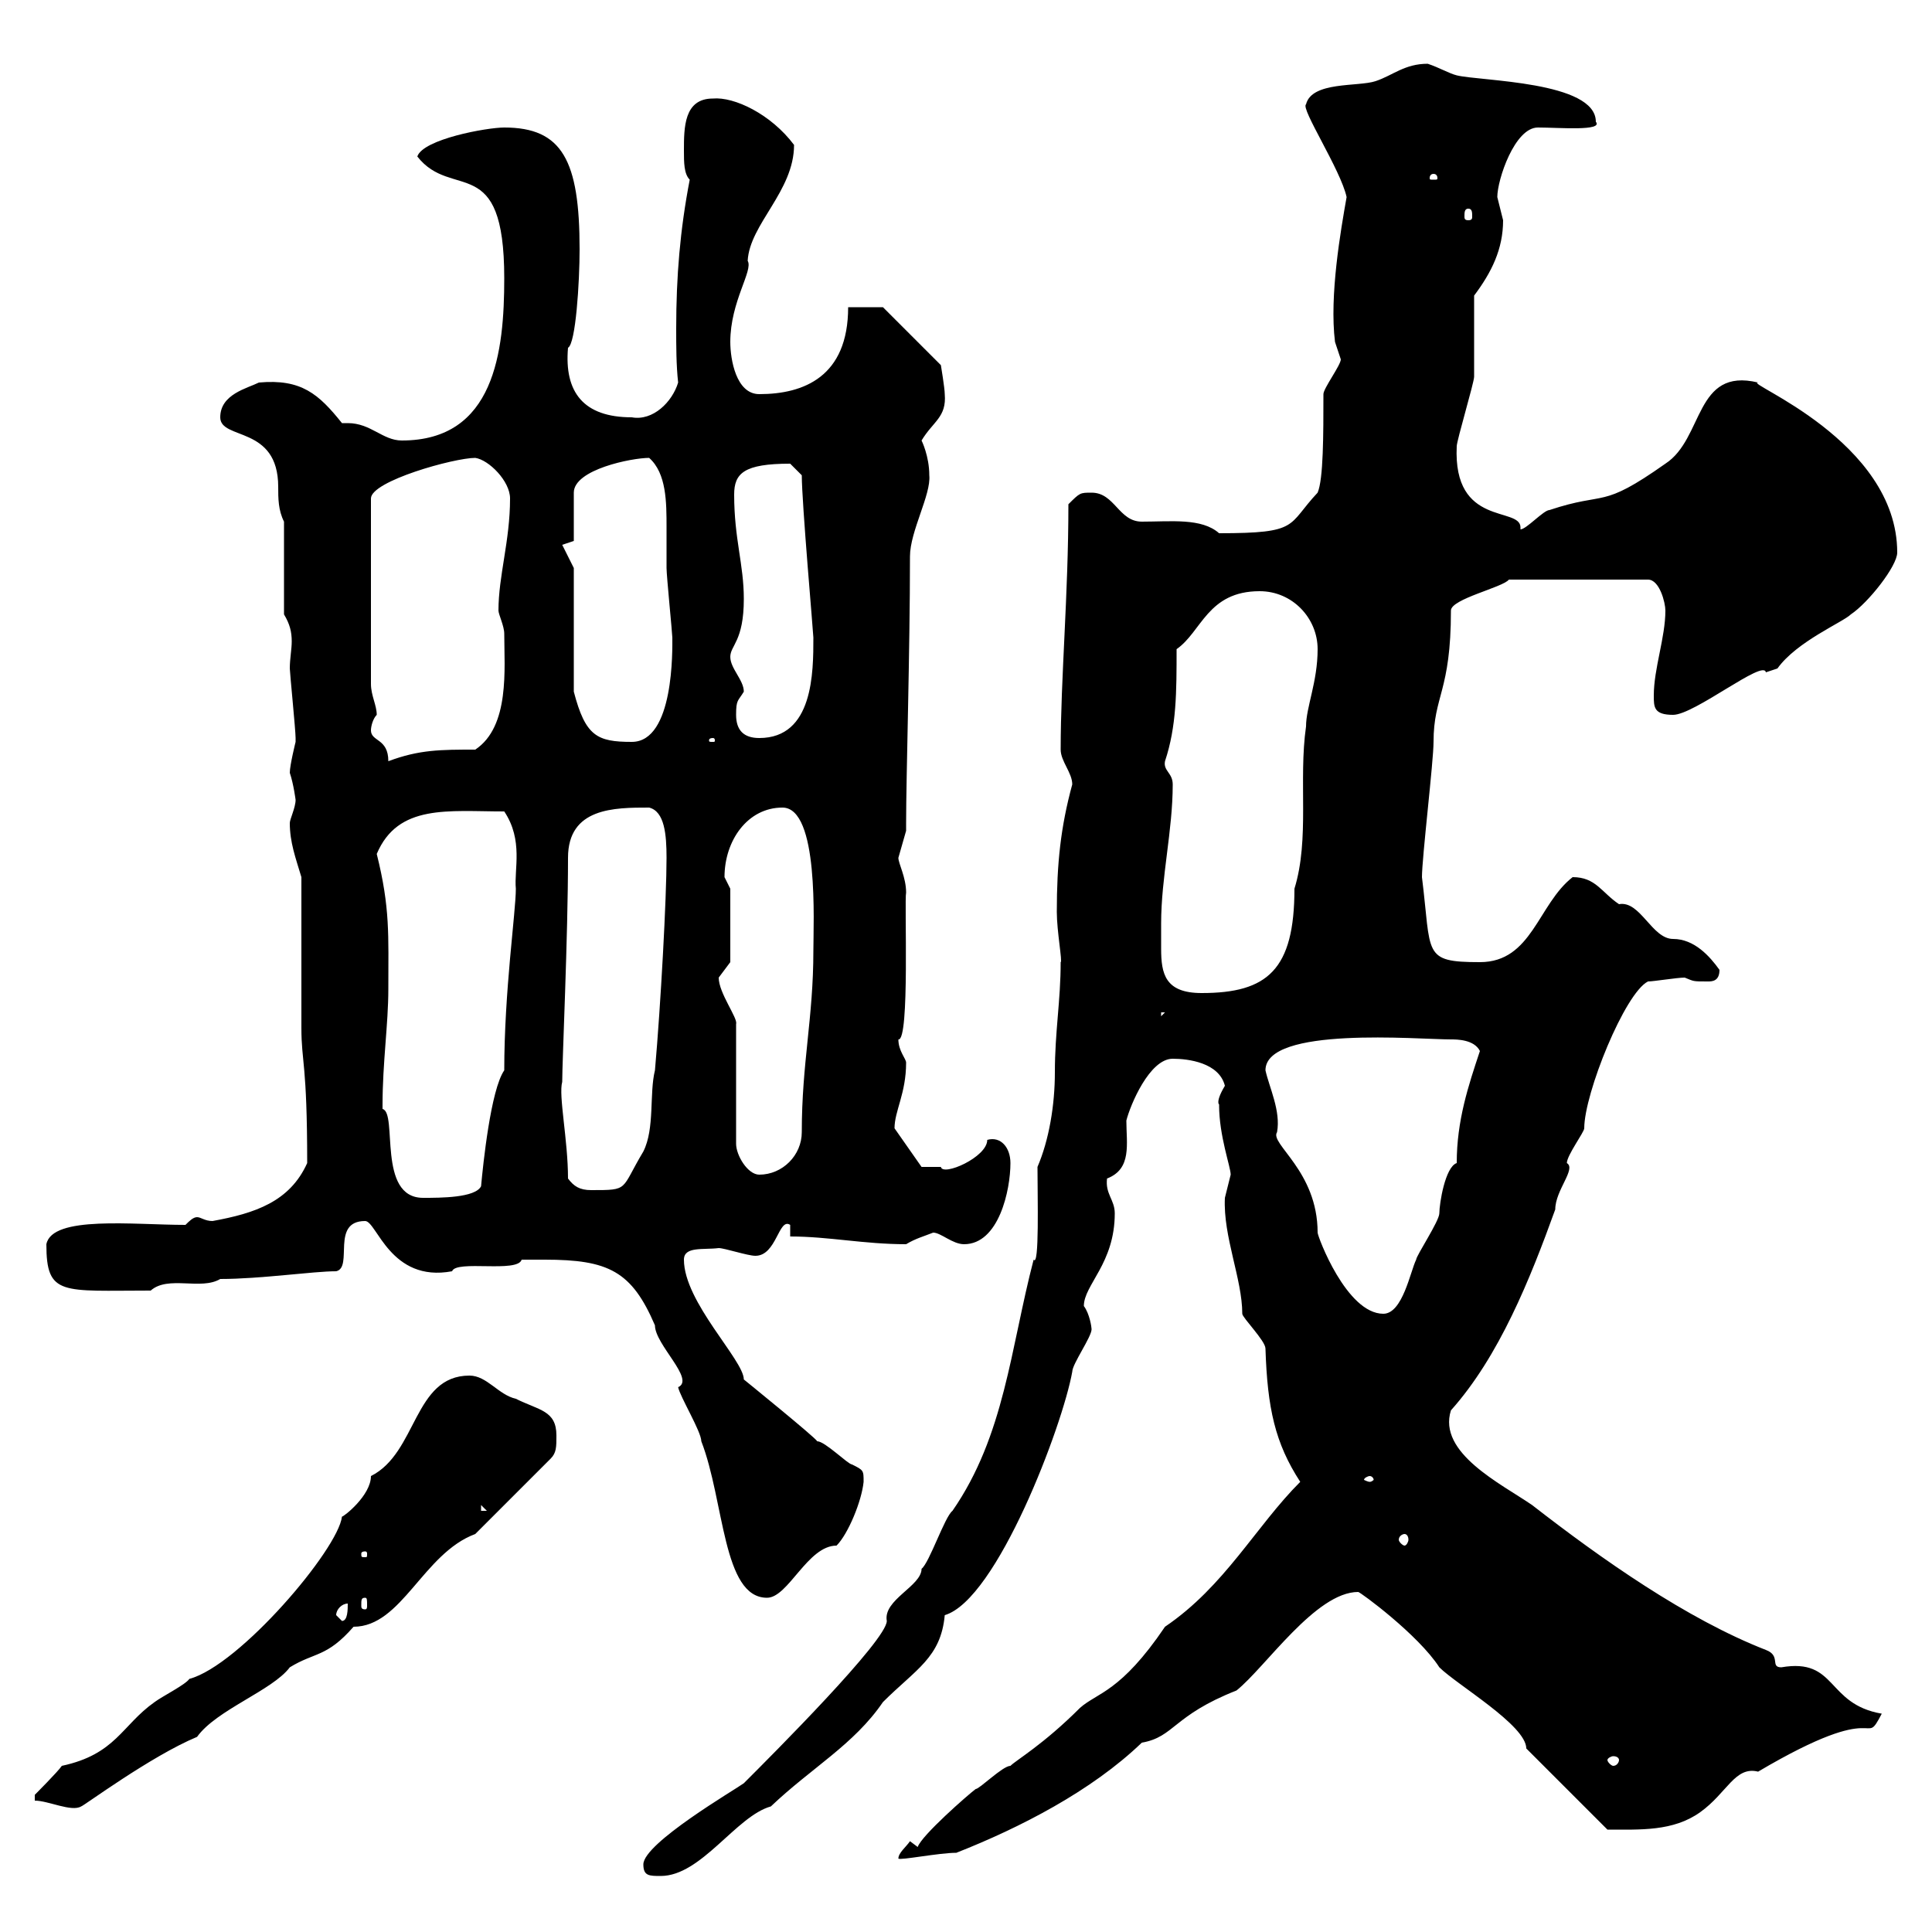 <svg xmlns="http://www.w3.org/2000/svg" xmlns:xlink="http://www.w3.org/1999/xlink" width="300" height="300"><path d="M99.90 289.50C99.90 291.30 100.80 291.30 102.60 291.30C108.90 291.30 114.30 282 119.70 280.50C126 274.50 132.60 270.90 137.10 264.30C142.20 259.20 146.10 257.40 146.70 250.80C154.80 248.40 165 221.40 166.50 213C166.50 211.80 169.50 207.60 169.50 206.40C169.50 206.10 169.20 204 168.30 202.80C168.30 199.50 173.10 196.20 173.10 188.40C173.10 186.30 171.60 185.40 171.90 183C175.80 181.50 174.90 177.60 174.90 174C175.50 171.60 178.50 164.40 182.10 164.40C184.50 164.40 189.30 165 190.20 168.60C188.40 171.60 189.60 171.60 189.30 171.60C189.30 176.40 191.10 181.20 191.10 182.40C191.10 182.40 190.20 186 190.20 186C189.90 192 192.90 198.60 192.90 204C192.90 204.60 196.50 208.20 196.50 209.40C196.80 218.70 198 224.10 201.90 230.10C195 237 190.20 246.30 180.90 252.60C174 262.80 170.40 262.80 167.70 265.20C162 270.90 157.80 273.30 156.90 274.20C155.70 274.20 152.10 277.80 151.50 277.80C150.30 278.70 143.10 285 142.50 286.80L141.30 285.90C140.70 286.80 139.50 287.70 139.50 288.60C139.80 288.90 145.80 287.70 148.50 287.70C158.40 283.80 169.50 278.10 177.30 270.60C182.40 269.70 182.10 266.40 192 262.50C196.50 258.90 204.30 247.20 210.90 247.20C211.20 247.20 220.20 253.80 223.50 258.90C226.20 261.60 237 267.90 237 271.50L249.60 284.10C254.70 284.10 259.80 284.40 264 281.40C268.20 278.40 269.40 274.20 273 275.10C292.80 263.40 289.20 271.80 292.20 266.10C283.50 264.60 285.30 257.40 276.60 258.90C274.80 258.90 276.60 257.10 274.20 256.20C261.90 251.40 248.70 242.10 237.90 233.70C233.10 230.40 223.20 225.60 225.30 219C232.80 210.60 237.60 198.60 241.50 187.80C241.50 184.80 244.80 181.50 243.30 180.60C243.30 179.40 246 175.80 246 175.20C246 169.80 252.30 154.20 255.90 152.40C256.80 152.40 260.40 151.80 261.60 151.80C263.10 152.40 262.80 152.40 265.20 152.40C265.80 152.40 267 152.40 267 150.60C265.50 148.50 263.10 145.80 259.80 145.80C256.50 145.80 254.70 139.80 251.40 140.40C248.70 138.60 247.80 136.20 244.20 136.20C238.80 140.40 237.90 149.40 229.80 149.40C220.80 149.40 222.30 148.20 220.80 136.20C220.80 133.20 222.60 118.20 222.60 115.20C222.60 108 225.30 107.40 225.30 94.80C225.30 93 233.40 91.20 234.30 90L255.90 90C257.70 90 258.60 93.60 258.60 94.80C258.60 99 256.80 103.80 256.80 108C256.80 109.80 256.80 111 259.80 111C263.10 111 273.90 102.30 274.20 104.40C274.20 104.40 276 103.80 276 103.80C279 99.60 286.20 96.60 287.40 95.40C290.10 93.60 294.60 87.90 294.60 85.80C294.60 68.40 270.60 59.40 273 59.40C263.10 57 264.60 68.10 258.60 72C248.40 79.20 249.60 76.20 240.60 79.20C239.70 79.20 237 82.20 236.10 82.20C236.10 82.20 236.10 81.90 236.10 81.90C236.10 78.60 225.60 81.90 226.20 69.30C226.20 68.40 228.90 59.40 228.90 58.50C228.90 56.70 228.90 47.70 228.90 45.90C231.60 42.30 233.40 38.70 233.40 34.20C233.40 34.20 232.50 30.60 232.50 30.60C232.50 27.90 235.20 19.80 238.80 19.80C242.10 19.80 249 20.40 247.80 18.90C247.80 12.60 229.80 12.60 226.20 11.70C225 11.40 223.50 10.50 221.70 9.90C218.10 9.90 216.30 11.70 213.60 12.60C210.90 13.50 203.70 12.60 202.80 16.20C201.90 16.80 208.20 26.40 209.10 30.60C208.20 35.70 206.40 45.90 207.30 53.10C207.30 53.10 208.20 55.80 208.20 55.80C208.20 56.70 205.50 60.30 205.50 61.20C205.50 67.50 205.50 74.40 204.60 76.50C199.80 81.60 201.90 82.80 189.30 82.80C186.60 80.40 181.80 81 177.30 81C173.70 81 173.10 76.50 169.50 76.50C167.70 76.50 167.70 76.50 165.90 78.30C165.90 92.40 164.70 105.30 164.70 116.40C164.70 118.20 166.50 120 166.50 121.80C164.70 128.40 164.10 134.10 164.10 141.60C164.10 144.60 165 149.40 164.70 149.40C164.70 155.40 163.80 160.20 163.80 166.50C163.80 171.60 162.90 177 161.10 181.20C161.10 186 161.40 196.80 160.50 195.60C156.90 209.40 156 222.90 147.90 234.60C146.70 235.50 144.30 242.70 143.10 243.60C143.10 246.30 137.10 248.40 137.70 251.70C137.70 254.70 120 272.40 115.50 276.90C114.30 277.80 99.90 286.20 99.90 289.50ZM5.40 279.60C7.50 279.60 11.10 281.40 12.60 280.50C12.90 280.50 23.40 272.70 30.60 269.70C33.60 265.50 42.30 262.50 45 258.90C48.90 256.50 50.70 257.40 54.90 252.60C62.40 252.60 65.70 241.20 73.80 238.20L85.50 226.50C86.40 225.60 86.40 224.70 86.40 222.90C86.40 219 83.70 219 80.10 217.20C77.40 216.60 75.60 213.60 72.90 213.60C64.20 213.60 64.80 225.60 57.60 229.20C57.60 232.20 53.40 235.50 53.10 235.50C52.50 240.60 37.20 258.60 29.40 260.70C28.80 261.60 25.20 263.40 24 264.30C18.90 267.90 18 272.40 9.60 274.20C9 275.10 5.40 278.70 5.40 278.70ZM251.40 273.30C251.40 273.60 251.10 274.20 250.50 274.20C250.20 274.20 249.60 273.60 249.60 273.30C249.60 273 250.20 272.70 250.50 272.70C251.10 272.70 251.40 273 251.40 273.30ZM52.20 250.80C52.20 249.90 53.10 249 54 249C54 249.90 54 251.70 53.10 251.70C53.10 251.70 52.20 250.80 52.20 250.80ZM56.70 248.10C57 248.10 57 248.40 57 249.30C57 249.60 57 249.90 56.70 249.90C56.10 249.90 56.10 249.60 56.10 249.30C56.10 248.40 56.10 248.10 56.70 248.10ZM84.60 195.60C94.50 195.60 98.10 197.40 101.70 205.80C101.70 208.80 108 214.20 105.30 215.40C105.60 216.90 108.90 222.30 108.90 223.80C112.50 233.10 112.20 248.10 119.10 248.10C122.40 248.10 125.40 240 129.90 240C131.70 238.20 133.80 233.10 134.10 230.10C134.10 228.30 134.10 228.30 132.30 227.40C131.70 227.40 128.10 223.80 126.90 223.80C126.60 223.20 115.50 214.20 115.50 214.20C115.50 211.20 106.20 202.20 106.20 195.60C106.20 193.50 109.20 194.10 111.60 193.80C112.50 193.80 116.10 195 117.30 195C120.60 195 120.90 189 122.70 190.20L122.70 192C128.70 192 134.10 193.20 140.70 193.20C142.20 192.30 143.40 192 144.90 191.40C146.10 191.40 147.90 193.20 149.70 193.20C155.10 193.20 156.90 184.80 156.90 180.60C156.90 178.20 155.40 176.40 153.30 177C153.30 179.70 146.40 182.70 146.10 181.20C144.90 181.20 143.10 181.20 143.10 181.20L138.90 175.20C138.90 172.50 140.70 169.80 140.70 165C140.70 164.40 139.50 163.20 139.50 161.40C141.30 161.70 140.40 139.80 140.70 138.60C140.70 136.20 139.50 134.10 139.50 133.20C139.50 133.20 140.70 129 140.70 129C140.70 129 140.70 127.80 140.70 127.80C140.70 120.60 141.30 101.40 141.30 86.40C141.30 82.50 144.60 76.80 144.30 73.80C144.30 70.80 143.10 68.40 143.10 68.40C144.90 65.40 147 64.80 146.70 61.20C146.70 60.30 146.10 56.70 146.10 56.70L137.10 47.70L131.70 47.70C131.70 58.50 124.80 61.20 117.90 61.20C114.30 61.20 113.40 55.80 113.40 53.10C113.40 46.80 117 42 116.10 40.50C116.40 34.80 123.30 29.70 123.30 22.50C119.70 17.70 114 15 110.70 15.30C106.20 15.30 106.20 19.80 106.20 23.40C106.20 25.20 106.20 27 107.10 27.90C105.60 35.70 105 42.90 105 51C105 53.70 105 56.70 105.30 59.40C104.40 62.40 101.40 65.40 98.10 64.80C90.60 64.80 87.60 60.90 88.20 54C89.40 53.40 90 43.80 90 38.70C90 24.90 87.30 19.80 78.30 19.80C75.60 19.80 65.70 21.60 64.80 24.30C70.20 31.20 78.30 23.40 78.30 43.20C78.30 54.60 76.80 68.40 62.40 68.40C59.40 68.40 57.60 65.70 54 65.70C54 65.70 53.40 65.70 53.10 65.70C49.50 61.20 46.80 58.80 40.20 59.40C38.40 60.30 34.20 61.20 34.20 64.80C34.20 68.40 43.20 66 43.20 75.60C43.20 77.40 43.20 79.20 44.10 81L44.10 95.40C45 96.90 45.30 98.10 45.30 99.60C45.30 100.80 45 102.30 45 103.80C45 104.40 45.90 113.40 45.90 114.60C45.90 114.60 45.90 114.60 45.90 115.20C45.90 115.20 45 118.80 45 120C45.60 121.80 45.90 124.20 45.90 124.20C45.90 125.40 45 127.20 45 127.80C45 130.80 45.90 133.20 46.80 136.20C46.80 139.80 46.80 156 46.80 159.60C46.80 165 47.70 165 47.70 180.60C45 186.60 39.60 188.40 33 189.60C31.80 189.60 31.20 189 30.60 189C30 189 29.40 189.60 28.80 190.20C20.70 190.20 8.10 188.70 7.20 193.20C7.20 201.30 9.60 200.40 23.40 200.40C26.10 198 31.20 200.40 34.20 198.60C40.50 198.60 48.60 197.40 52.20 197.40C54.90 196.80 51.30 189.60 56.70 189.60C58.50 189.60 60.60 199.20 70.20 197.40C70.80 195.60 80.40 197.70 81 195.60C81 195.60 83.70 195.60 84.60 195.60ZM56.70 240.90C57 240.90 57 241.20 57 241.20C57 241.80 57 241.80 56.70 241.80C56.10 241.80 56.10 241.80 56.10 241.20C56.10 241.20 56.10 240.90 56.70 240.90ZM218.10 238.20C218.40 238.20 218.70 238.50 218.70 239.10C218.70 239.40 218.40 240 218.10 240C217.80 240 217.20 239.40 217.20 239.10C217.20 238.50 217.80 238.20 218.10 238.20ZM74.70 233.70L75.60 234.60L74.70 234.60ZM212.70 229.20C213 229.20 213.30 229.50 213.30 229.80C213.30 229.80 213 230.10 212.70 230.10C212.40 230.10 211.80 229.80 211.80 229.80C211.80 229.50 212.40 229.20 212.70 229.20ZM196.50 166.20C196.50 159.30 220.20 161.40 225.30 161.40C226.20 161.40 228.90 161.40 229.80 163.20C228 168.60 226.20 174 226.20 180.60C224.40 181.20 223.50 186.90 223.50 188.40C223.50 189.60 219.90 195 219.90 195.60C219 197.40 217.80 204 214.80 204C209.10 204 204.60 192 204.60 191.40C204.60 181.80 197.10 177.60 198.30 175.80C198.90 172.50 197.10 168.90 196.50 166.20ZM59.40 171.60C59.40 165 60.30 159 60.30 153.60C60.30 145.20 60.60 141 58.50 132.60C61.80 124.80 69.60 126 78.30 126C81.30 130.50 79.80 135 80.10 138C80.10 141.60 78.30 153.90 78.30 166.20C76.20 169.20 75 180.90 74.70 184.20C73.80 186 68.40 186 65.70 186C58.50 186 61.80 172.80 59.40 172.20C59.40 172.20 59.40 171.60 59.40 171.60ZM88.20 183C88.20 177 86.70 170.10 87.30 168C87.30 164.70 88.20 145.50 88.20 133.20C88.20 125.40 95.40 125.40 100.80 125.40C103.20 126 103.50 129.60 103.50 133.20C103.50 139.50 102.60 156 101.70 166.20C100.80 169.80 101.70 175.20 99.90 178.80C96.30 184.80 97.80 184.80 91.80 184.80C90 184.80 89.10 184.20 88.20 183ZM111.60 151.80L113.40 149.40L113.40 138C113.40 138 112.50 136.20 112.50 136.20C112.50 130.50 116.10 125.40 121.50 125.40C127.20 125.40 126.30 143.40 126.30 147.60C126.30 158.10 124.50 165 124.50 175.80C124.50 179.40 121.50 182.40 117.90 182.40C116.10 182.40 114.30 179.40 114.30 177.60L114.30 159C114.60 158.10 111.60 154.20 111.60 151.80ZM180.30 157.20L180.90 157.20L180.30 157.80ZM180.30 143.40C180.30 136.20 182.10 129 182.10 121.80C182.10 120 180.60 119.70 180.90 118.20C182.70 112.80 182.70 107.40 182.70 100.80C186.60 98.10 187.50 91.80 195.60 91.80C200.70 91.80 204.60 96 204.60 100.80C204.60 105.90 202.80 109.80 202.80 112.80C201.60 121.20 203.40 130.20 201 138C201 150.60 196.80 154.20 186.60 154.20C180.90 154.20 180.30 151.20 180.30 147.30C180.30 146.40 180.30 144.90 180.30 143.40ZM57.60 113.40C57.60 112.80 57.90 111.60 58.50 111C58.50 109.50 57.60 108 57.60 106.20L57.60 77.40C57.60 74.70 70.50 71.10 73.80 71.10C75.90 71.40 79.20 74.70 79.20 77.40C79.20 84 77.40 89.40 77.40 94.80C77.40 95.40 78.30 97.20 78.30 98.40C78.30 103.80 79.20 112.80 73.80 116.40C68.40 116.40 65.10 116.40 60.30 118.20C60.30 114.60 57.60 115.20 57.60 113.40ZM89.10 88.20L87.30 84.60L89.10 84C89.10 82.80 89.10 77.40 89.10 76.50C89.10 72.90 98.10 71.10 100.80 71.10C103.50 73.50 103.50 78 103.50 81.90C103.50 84 103.50 86.40 103.50 88.20C103.50 89.40 104.40 98.40 104.40 99C104.40 100.80 104.70 115.20 98.10 115.20C92.70 115.20 90.90 114.30 89.10 107.40ZM110.70 114.60C111 114.60 111 114.90 111 114.90C111 115.20 111 115.20 110.70 115.20C110.10 115.20 110.10 115.20 110.10 114.90C110.10 114.90 110.10 114.60 110.70 114.60ZM114.30 111C114.30 108.60 114.60 108.90 115.50 107.40C115.50 105.60 113.40 103.80 113.40 102C113.40 100.20 115.50 99.60 115.50 93C115.50 87.60 114 83.70 114 76.80C114 73.50 115.50 72 122.70 72C122.70 72 124.50 73.80 124.50 73.80C124.50 78 126.30 98.40 126.30 99C126.30 104.40 126.30 114.60 117.90 114.60C115.50 114.60 114.30 113.40 114.30 111ZM228 32.40C228.60 32.40 228.60 33 228.60 33.60C228.60 33.90 228.60 34.20 228 34.20C227.40 34.20 227.40 33.90 227.40 33.60C227.40 33 227.40 32.40 228 32.40ZM222.60 27C223.20 27 223.20 27.60 223.20 27.60C223.20 27.90 223.20 27.90 222.60 27.90C222 27.90 222 27.90 222 27.60C222 27.60 222 27 222.60 27Z"/></svg>